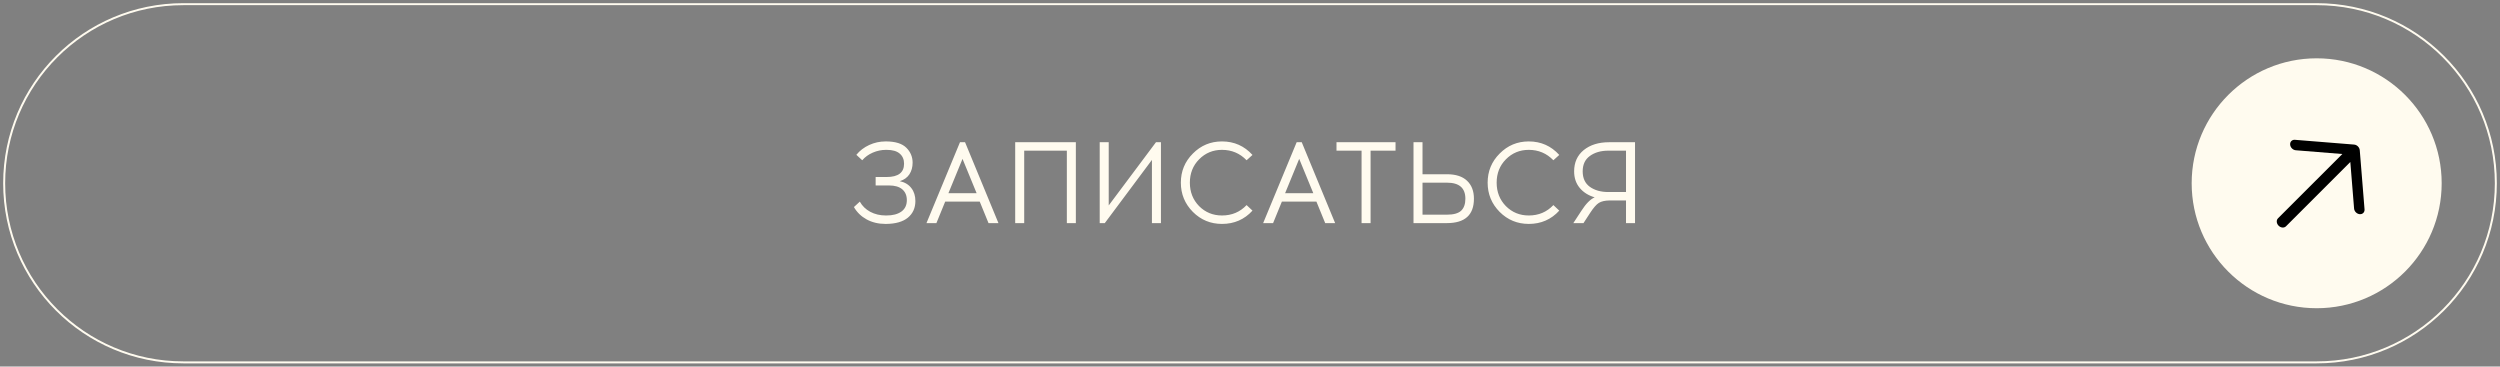 <?xml version="1.0" encoding="UTF-8"?> <svg xmlns="http://www.w3.org/2000/svg" width="1255" height="184" viewBox="0 0 1255 184" fill="none"><rect x="0" y="0" width="1255" height="184" fill="#808080" stroke="none"/> <path d="M1162.97 154.728C1197.62 154.728 1225.72 126.644 1225.72 92.001C1225.72 57.357 1197.62 29.273 1162.97 29.273C1128.31 29.273 1100.22 57.357 1100.22 92.001C1100.22 126.644 1128.31 154.728 1162.97 154.728Z" fill="#FFFBEF"></path> <path fill-rule="evenodd" clip-rule="evenodd" d="M1149.65 72.595C1149.53 71.146 1150.61 70.065 1152.06 70.183L1181.76 72.577C1183.21 72.695 1184.48 73.964 1184.6 75.414L1187 105.104C1187.11 106.553 1186.03 107.633 1184.58 107.516C1183.13 107.399 1181.86 106.129 1181.75 104.68L1179.86 81.325L1147.57 113.601C1146.63 114.543 1144.97 114.409 1143.86 113.301C1142.75 112.194 1142.62 110.532 1143.56 109.59L1175.85 77.315L1152.49 75.431C1151.04 75.314 1149.76 74.044 1149.65 72.595Z" fill="black"></path> <path d="M1162.97 2.092H92.034C42.36 2.092 2.092 42.346 2.092 92.001C2.092 141.656 42.36 181.91 92.034 181.91H1162.97C1212.64 181.91 1252.91 141.656 1252.91 92.001C1252.91 42.346 1212.64 2.092 1162.97 2.092Z" stroke="#FFFBEF"></path> <path d="M439.572 88.858H445.082C450.921 88.858 453.84 86.635 453.84 82.188C453.84 80.061 453.125 78.379 451.694 77.142C450.263 75.866 448.059 75.228 445.082 75.228H444.734C442.491 75.228 440.287 75.692 438.122 76.62C435.995 77.548 434.236 78.824 432.844 80.448L429.886 77.722C431.587 75.634 433.733 73.991 436.324 72.792C438.915 71.593 441.66 70.994 444.56 70.994H444.966C449.567 71.033 452.912 72.096 455 74.184C457.088 76.272 458.132 78.766 458.132 81.666C458.132 83.909 457.591 85.861 456.508 87.524C455.425 89.148 453.821 90.289 451.694 90.946C454.207 91.487 456.141 92.647 457.494 94.426C458.847 96.166 459.524 98.331 459.524 100.922C459.524 104.402 458.267 107.186 455.754 109.274C453.241 111.323 449.606 112.367 444.85 112.406H444.502C440.983 112.406 437.832 111.652 435.048 110.144C432.303 108.636 430.176 106.567 428.668 103.938L431.626 101.212C432.825 103.377 434.565 105.079 436.846 106.316C439.166 107.553 441.776 108.172 444.676 108.172H444.966C448.175 108.172 450.689 107.515 452.506 106.2C454.323 104.885 455.232 102.971 455.232 100.458C455.232 98.177 454.478 96.379 452.97 95.064C451.462 93.749 449.2 93.092 446.184 93.092H439.572V88.858ZM474.484 101.212L470.076 112H465.088L481.908 71.4H484.46L501.222 112H496.234L491.826 101.212H474.484ZM483.184 79.752L476.108 96.978H490.26L483.184 79.752ZM540.078 112H535.554V75.634H514.152V112H509.628V71.4H540.078V112ZM582.792 112H578.268V80.274L554.604 112H552.052V71.4H556.576V103.126L580.298 71.4H582.792V112ZM613.435 70.994C619.544 70.994 624.648 73.256 628.747 77.78L625.789 80.448C622.425 76.968 618.307 75.228 613.435 75.228C608.911 75.228 605.083 76.813 601.951 79.984C598.858 83.116 597.311 87.021 597.311 91.7C597.311 96.379 598.858 100.303 601.951 103.474C605.083 106.606 608.911 108.172 613.435 108.172C618.384 108.172 622.502 106.432 625.789 102.952L628.747 105.736C624.687 110.183 619.583 112.406 613.435 112.406C607.712 112.406 602.84 110.395 598.819 106.374C594.798 102.314 592.787 97.423 592.787 91.7C592.787 85.977 594.798 81.105 598.819 77.084C602.84 73.024 607.712 70.994 613.435 70.994ZM643.5 101.212L639.092 112H634.104L650.924 71.4H653.476L670.238 112H665.25L660.842 101.212H643.5ZM652.2 79.752L645.124 96.978H659.276L652.2 79.752ZM688.03 75.634V112H683.506V75.634H670.92V71.4H700.558V75.634H688.03ZM714.102 87.466H726.34C730.787 87.466 734.151 88.549 736.432 90.714C738.752 92.879 739.912 95.895 739.912 99.762C739.912 107.921 735.388 112 726.34 112H709.578V71.4H714.102V87.466ZM714.102 107.766H726.398C729.685 107.766 732.043 107.109 733.474 105.794C734.905 104.441 735.62 102.43 735.62 99.762C735.62 94.387 732.546 91.7 726.398 91.7H714.102V107.766ZM767.441 70.994C773.55 70.994 778.654 73.256 782.753 77.78L779.795 80.448C776.431 76.968 772.313 75.228 767.441 75.228C762.917 75.228 759.089 76.813 755.957 79.984C752.864 83.116 751.317 87.021 751.317 91.7C751.317 96.379 752.864 100.303 755.957 103.474C759.089 106.606 762.917 108.172 767.441 108.172C772.39 108.172 776.508 106.432 779.795 102.952L782.753 105.736C778.693 110.183 773.589 112.406 767.441 112.406C761.718 112.406 756.846 110.395 752.825 106.374C748.804 102.314 746.793 97.423 746.793 91.7C746.793 85.977 748.804 81.105 752.825 77.084C756.846 73.024 761.718 70.994 767.441 70.994ZM820.781 112H816.257V100.632H807.905C805.662 100.671 803.903 101.077 802.627 101.85C801.389 102.623 799.939 104.286 798.277 106.838L794.913 112H789.809L793.869 105.794C796.15 102.237 798.373 99.994 800.539 99.066C797.368 98.138 794.855 96.553 792.999 94.31C791.143 92.067 790.215 89.303 790.215 86.016C790.215 81.531 791.819 77.973 795.029 75.344C798.277 72.715 802.511 71.4 807.731 71.4H820.781V112ZM816.257 75.634H807.383C803.632 75.634 800.539 76.523 798.103 78.302C795.705 80.042 794.507 82.613 794.507 86.016C794.507 89.457 795.705 92.048 798.103 93.788C800.539 95.528 803.632 96.398 807.383 96.398H816.257V75.634Z" fill="#FFFBEF"></path> </svg> 
